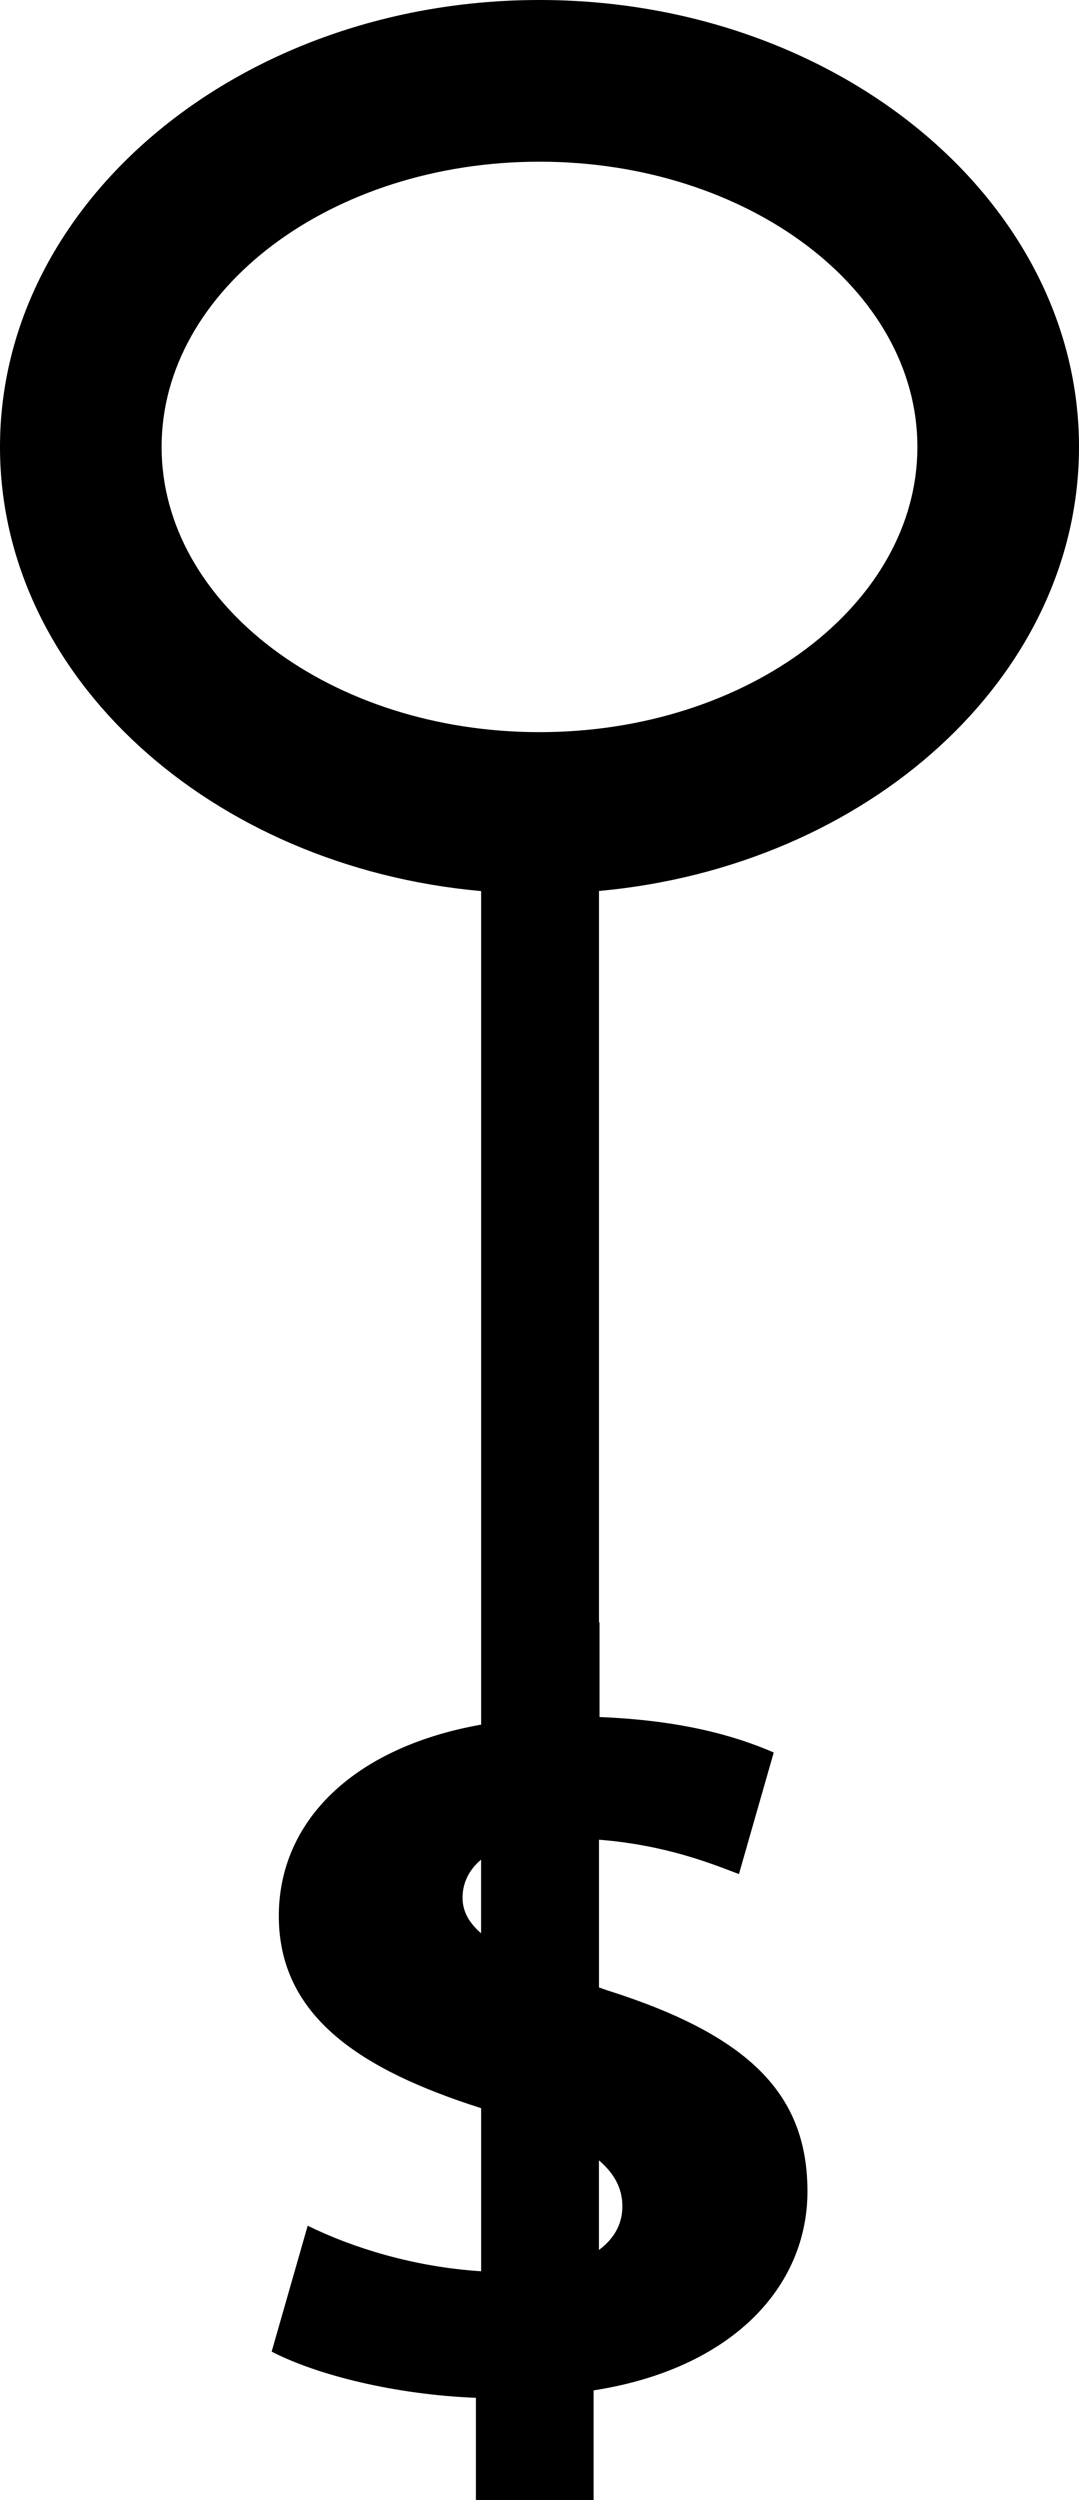 <?xml version="1.0" encoding="iso-8859-1"?>
<!-- Generator: Adobe Illustrator 16.0.0, SVG Export Plug-In . SVG Version: 6.00 Build 0)  -->
<!DOCTYPE svg PUBLIC "-//W3C//DTD SVG 1.1//EN" "http://www.w3.org/Graphics/SVG/1.1/DTD/svg11.dtd">
<svg version="1.1" id="Layer_1" xmlns="http://www.w3.org/2000/svg" xmlns:xlink="http://www.w3.org/1999/xlink" x="0px" y="0px"
	 width="20.031px" height="46.385px" viewBox="0 0 20.031 46.385" style="enable-background:new 0 0 20.031 46.385;"
	 xml:space="preserve">
<path d="M20.031,8.292C20.031,3.72,15.538,0,10.015,0S0,3.72,0,8.292c0,4.269,3.917,7.792,8.932,8.241v15.465
	c-2.378,0.422-3.756,1.796-3.756,3.55c0,1.862,1.516,2.854,3.756,3.566v3.026c-1.255-0.08-2.391-0.438-3.22-0.845l-0.669,2.336
	c0.847,0.438,2.297,0.798,3.792,0.857v1.896h2.185V44.35c2.564-0.399,3.97-1.915,3.97-3.692c0-1.797-1.071-2.894-3.725-3.733
	c-0.052-0.018-0.095-0.033-0.145-0.051v-2.741c1.244,0.099,2.099,0.448,2.598,0.638l0.646-2.256c-0.735-0.32-1.74-0.598-3.234-0.658
	v-1.757h-0.01V16.531C16.124,16.074,20.031,12.555,20.031,8.292z M3,8.292C3,5.374,6.147,3,10.015,3
	c3.869,0,7.016,2.374,7.016,5.292s-3.147,5.292-7.016,5.292C6.147,13.584,3,11.21,3,8.292z M8.587,35.209
	c0-0.254,0.104-0.505,0.344-0.706v1.366C8.697,35.666,8.587,35.454,8.587,35.209z M11.554,40.938c0,0.336-0.162,0.604-0.435,0.807
	v-1.663C11.409,40.33,11.554,40.606,11.554,40.938z"/>
<g>
</g>
<g>
</g>
<g>
</g>
<g>
</g>
<g>
</g>
<g>
</g>
<g>
</g>
<g>
</g>
<g>
</g>
<g>
</g>
<g>
</g>
<g>
</g>
<g>
</g>
<g>
</g>
<g>
</g>
</svg>
